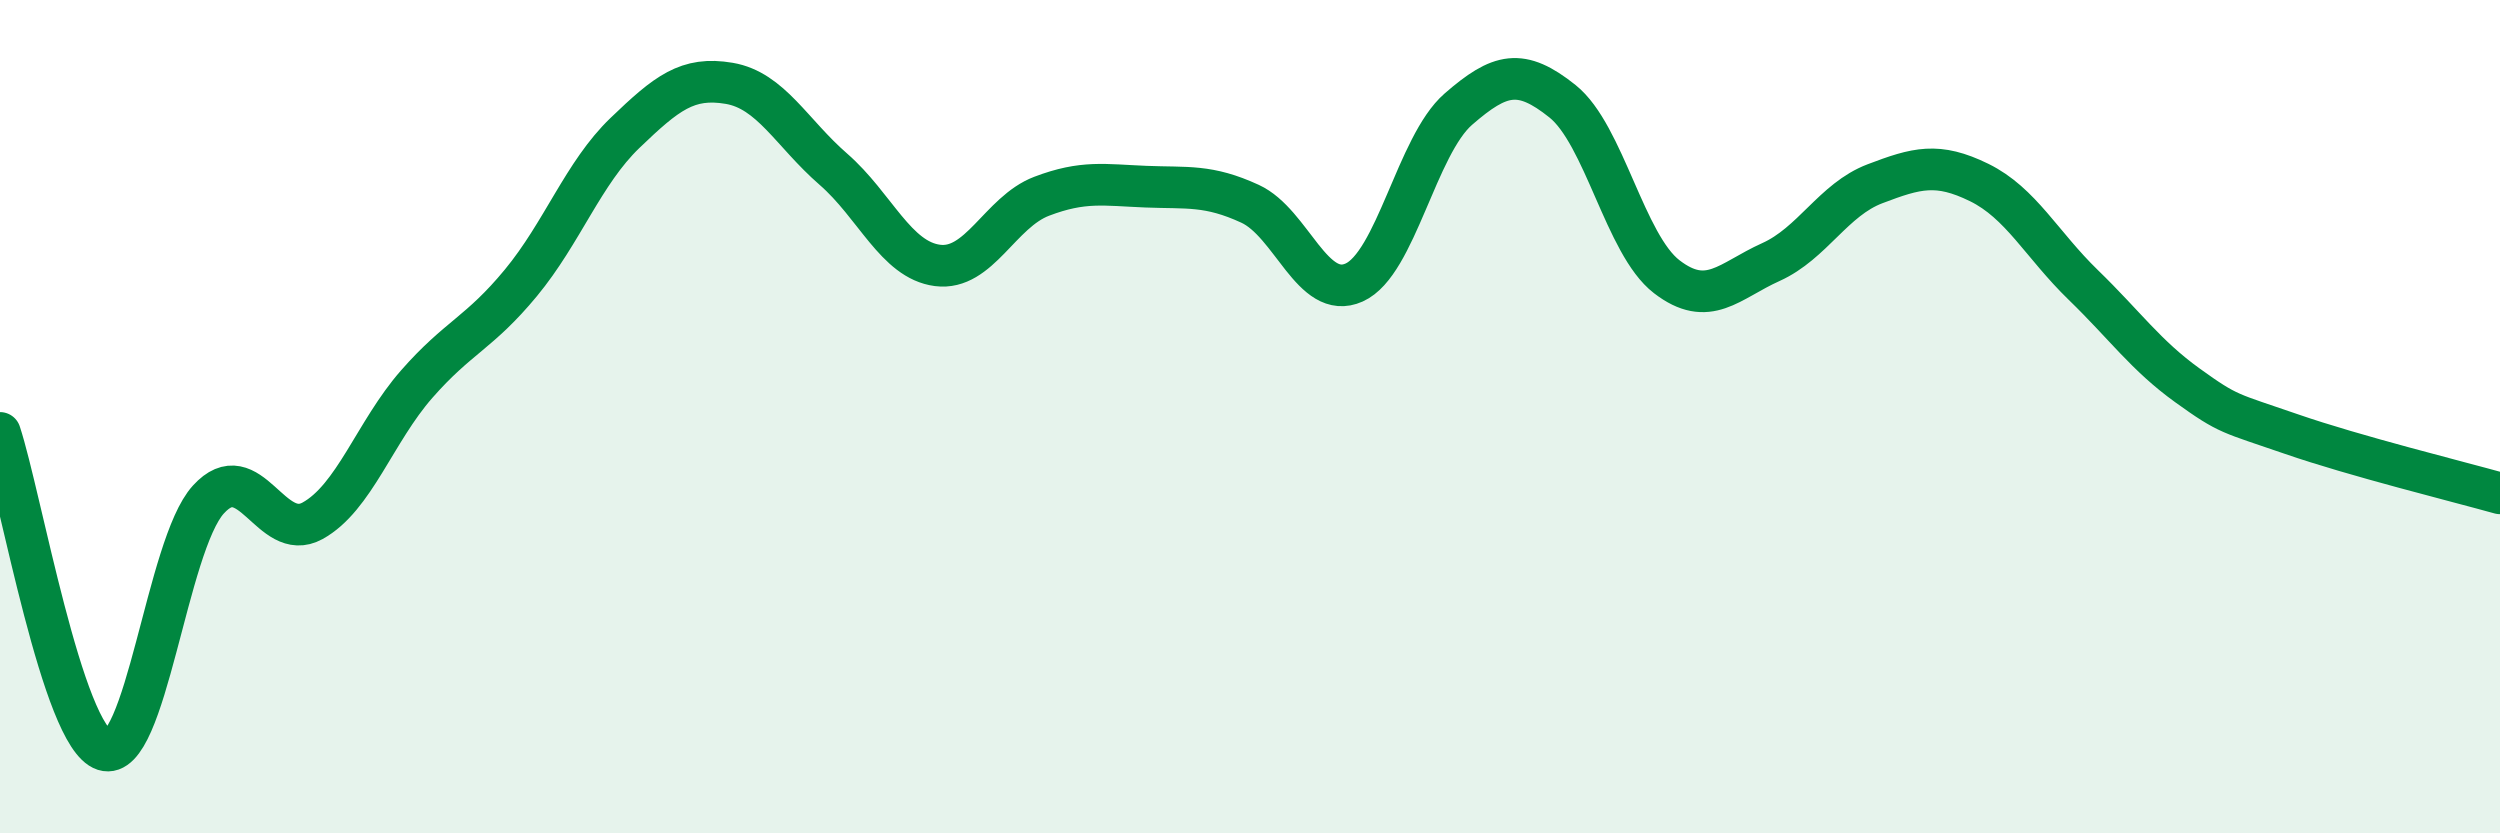 
    <svg width="60" height="20" viewBox="0 0 60 20" xmlns="http://www.w3.org/2000/svg">
      <path
        d="M 0,10.39 C 0.5,11.91 1.5,17.68 2.5,18 C 3.5,18.32 4,13.09 5,11.99 C 6,10.89 6.5,13.05 7.5,12.5 C 8.5,11.95 9,10.36 10,9.22 C 11,8.08 11.5,8 12.5,6.79 C 13.5,5.58 14,4.15 15,3.19 C 16,2.23 16.5,1.83 17.5,2 C 18.5,2.17 19,3.19 20,4.06 C 21,4.93 21.5,6.24 22.5,6.37 C 23.5,6.5 24,5.09 25,4.71 C 26,4.33 26.5,4.44 27.5,4.48 C 28.5,4.52 29,4.43 30,4.89 C 31,5.35 31.5,7.23 32.5,6.78 C 33.5,6.33 34,3.49 35,2.62 C 36,1.75 36.5,1.63 37.5,2.43 C 38.5,3.23 39,5.87 40,6.64 C 41,7.41 41.5,6.74 42.5,6.29 C 43.5,5.84 44,4.79 45,4.41 C 46,4.03 46.5,3.89 47.5,4.38 C 48.5,4.87 49,5.87 50,6.84 C 51,7.81 51.5,8.53 52.5,9.25 C 53.5,9.97 53.5,9.9 55,10.42 C 56.5,10.94 59,11.56 60,11.84L60 20L0 20Z"
        fill="#008740"
        opacity="0.1"
        stroke-linecap="round"
        stroke-linejoin="round"
      />
      <path
        d="M 0,10.39 C 0.5,11.91 1.5,17.68 2.5,18 C 3.5,18.32 4,13.09 5,11.99 C 6,10.89 6.5,13.05 7.5,12.5 C 8.5,11.95 9,10.36 10,9.22 C 11,8.08 11.5,8 12.5,6.79 C 13.5,5.58 14,4.15 15,3.19 C 16,2.23 16.5,1.83 17.5,2 C 18.5,2.17 19,3.19 20,4.06 C 21,4.93 21.5,6.24 22.5,6.37 C 23.5,6.5 24,5.09 25,4.71 C 26,4.33 26.5,4.44 27.5,4.48 C 28.5,4.52 29,4.43 30,4.89 C 31,5.35 31.5,7.23 32.5,6.78 C 33.5,6.33 34,3.49 35,2.62 C 36,1.75 36.5,1.63 37.5,2.43 C 38.5,3.23 39,5.87 40,6.64 C 41,7.41 41.5,6.74 42.5,6.29 C 43.5,5.84 44,4.79 45,4.41 C 46,4.03 46.5,3.89 47.5,4.38 C 48.5,4.87 49,5.87 50,6.84 C 51,7.81 51.5,8.53 52.5,9.25 C 53.5,9.97 53.5,9.9 55,10.42 C 56.5,10.94 59,11.56 60,11.84"
        stroke="#008740"
        stroke-width="1"
        fill="none"
        stroke-linecap="round"
        stroke-linejoin="round"
      />
    </svg>
  